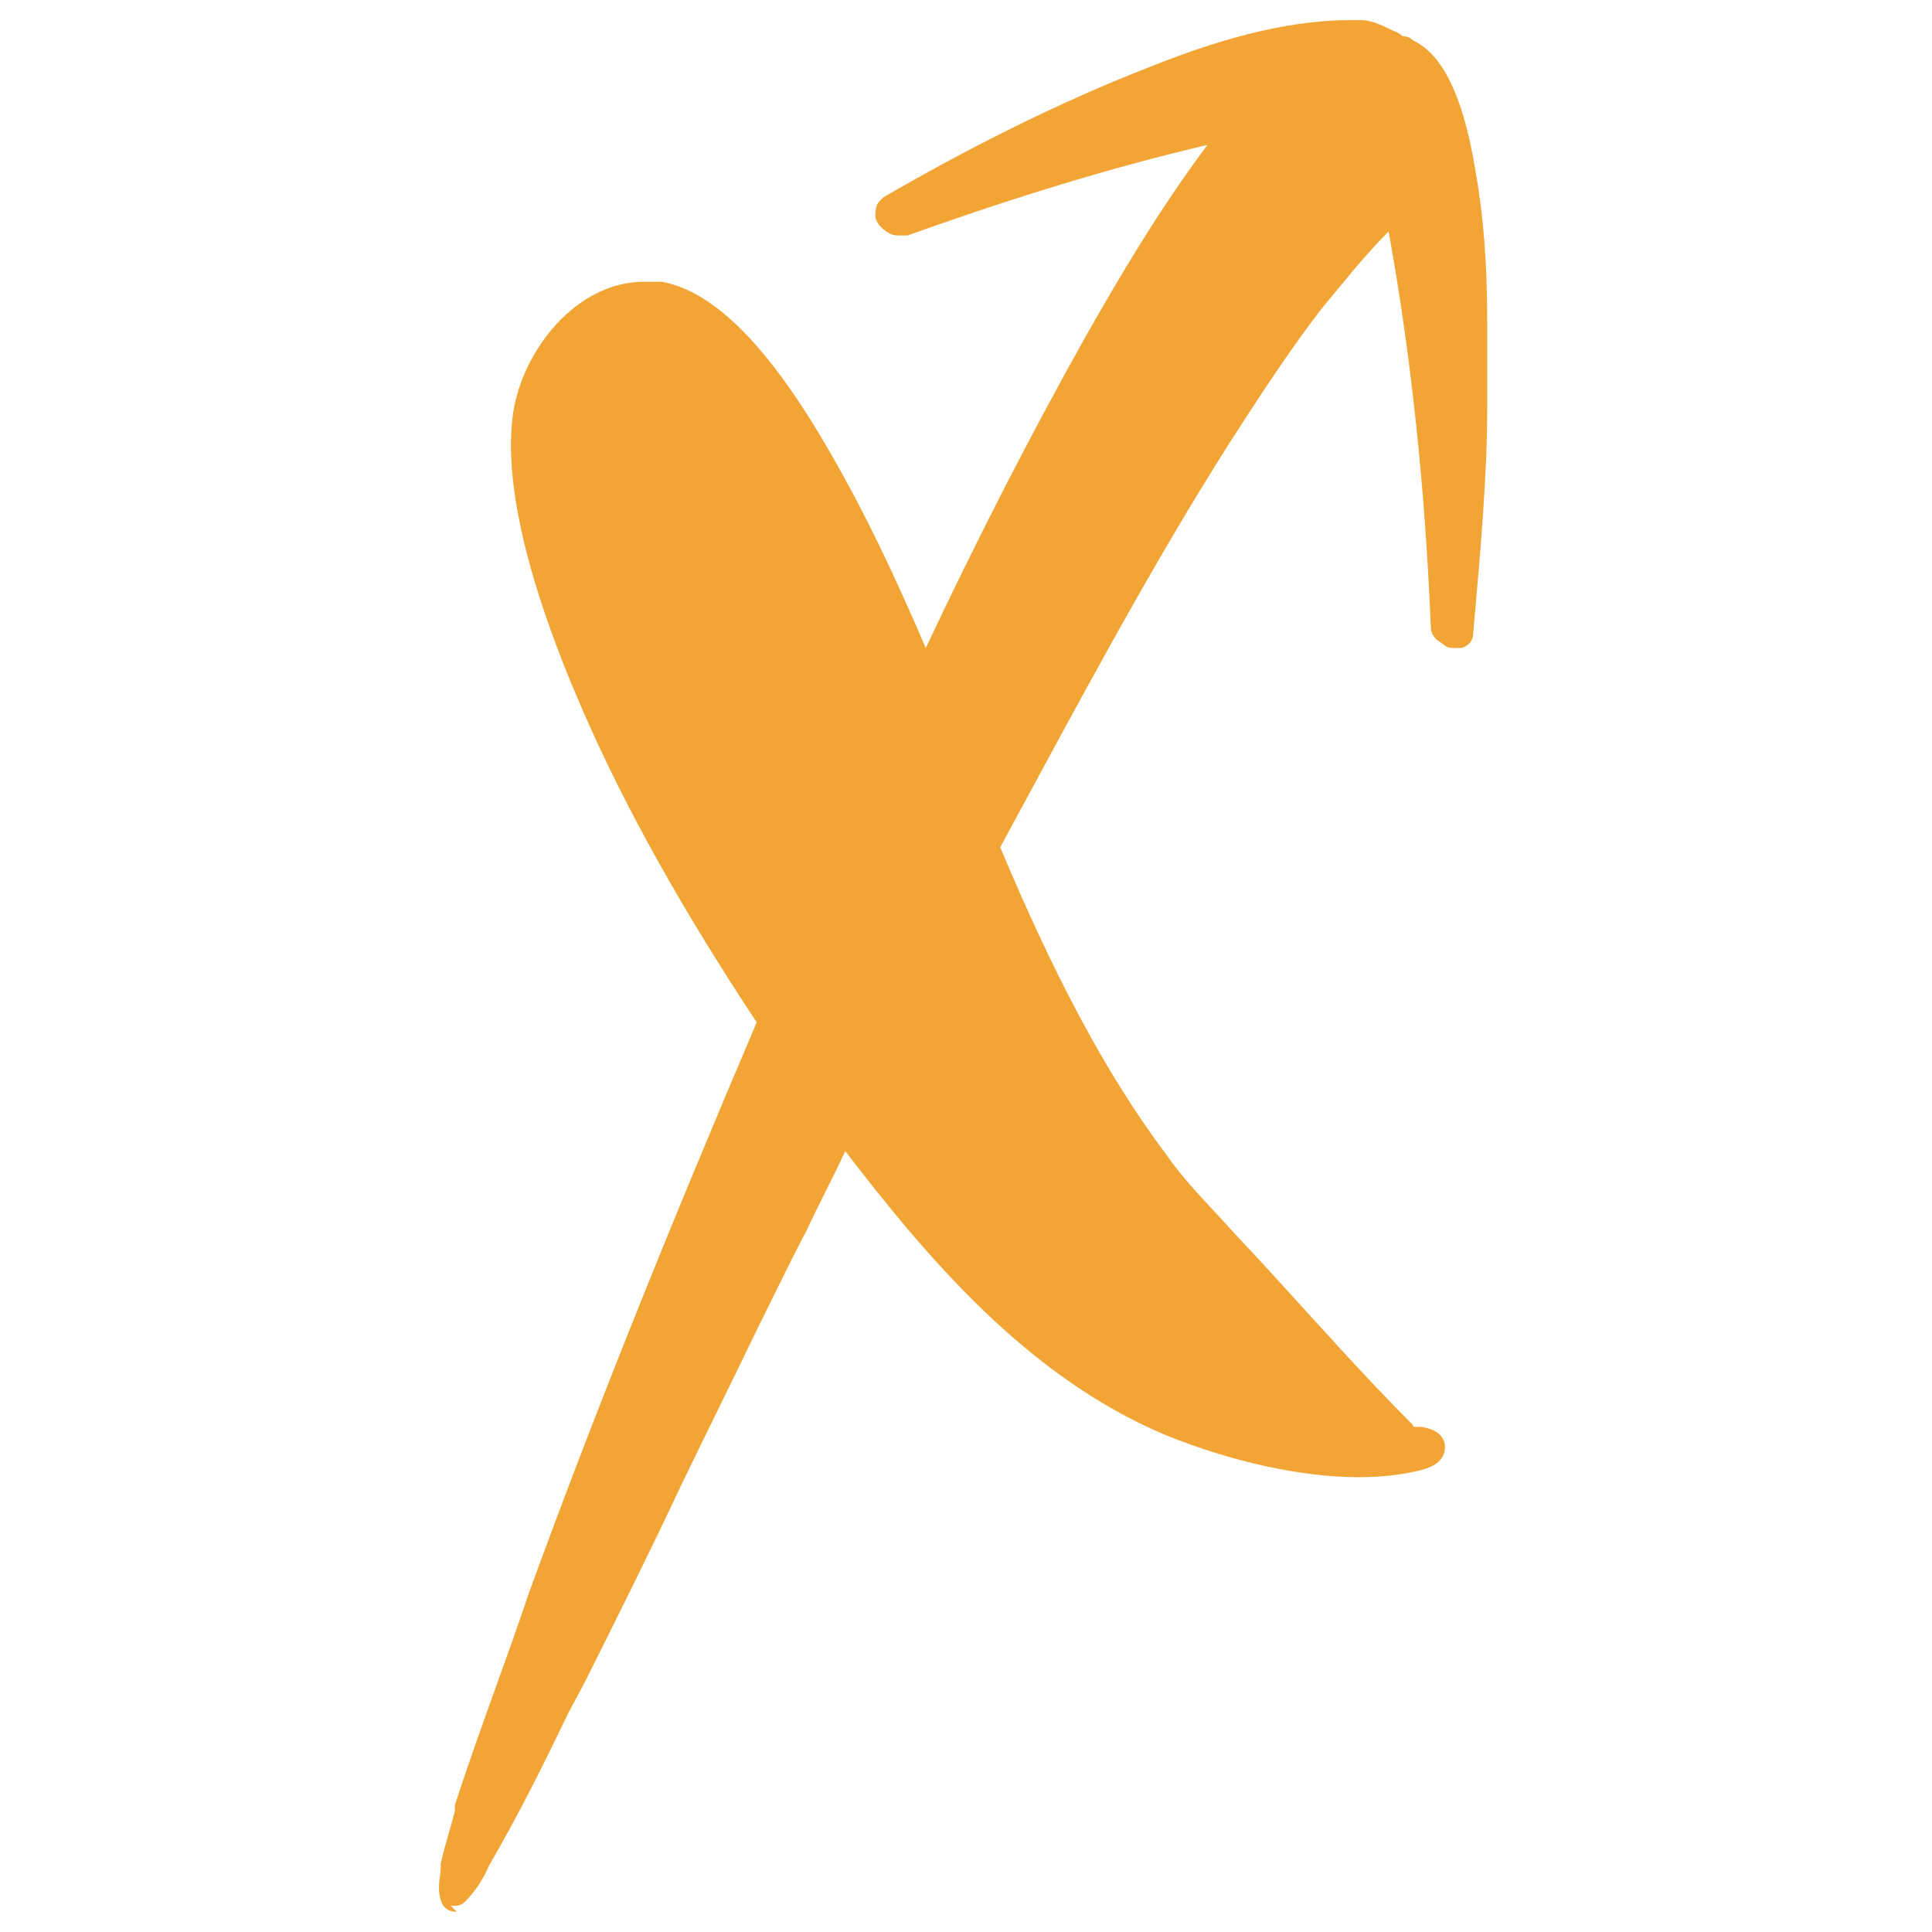 <?xml version="1.0" encoding="UTF-8"?>
<svg id="Layer_1" xmlns="http://www.w3.org/2000/svg" version="1.1" viewBox="0 0 96 96">
  <!-- Generator: Adobe Illustrator 29.0.1, SVG Export Plug-In . SVG Version: 2.1.0 Build 192)  -->
  <defs>
    <style>
      .st0 {
        fill: #f2a435;
      }
    </style>
  </defs>
  <path class="st0" d="M22.7,95c-.4,0-.7-.2-.8-.6-.2-.6,0-1.2,0-1.6v-.2c.2-.9.5-1.8.7-2.6v-.3c1.2-3.7,2.6-7.3,3.7-10.6,3.1-8.5,6.7-17.5,11.3-28.3-3.7-5.6-6.5-10.6-8.6-15.4-2.8-6.4-4-11.5-3.5-14.9.5-3.2,3.2-6.5,6.5-6.5s.6,0,.9,0c2.6.5,5.3,3.2,8.3,8.4,1.8,3.1,3.3,6.3,4.8,9.8,2.5-5.3,5.1-10.4,7.9-15.4,1.7-3,3.7-6.4,6.1-9.6-4.7,1.1-9.6,2.6-14.9,4.5-.1,0-.3,0-.4,0-.2,0-.3,0-.5-.1,0,0-.6-.3-.7-.8,0-.3,0-.6.2-.8,0,0,.1-.1.2-.2,3.8-2.2,8.4-4.6,13.3-6.5,3-1.2,6.5-2.3,9.9-2.3h.5c.7,0,1.3.4,1.8.6,0,0,.2.1.3.2,0,0,0,0,0,0h0c.1,0,.3,0,.5.2,1.5.7,2.5,2.8,3.1,6.4.4,2.2.6,4.6.6,7.7,0,0,0,.2,0,.3v3.5c0,0,0,.2,0,.3,0,3.3-.3,6.8-.7,11.3,0,.3-.2.6-.6.7-.1,0-.2,0-.3,0-.2,0-.4,0-.6-.2l-.3-.2c-.2-.2-.3-.4-.3-.6-.3-7.2-1-13.6-2.1-19.7-1.2,1.2-2.3,2.6-3.3,3.8-1.4,1.8-2.8,3.9-4.6,6.7-4,6.3-7.5,12.9-11.4,20.1,2.6,6.2,5.2,11.2,8.2,15.2.9,1.3,1.9,2.3,3,3.5.8.9,1.6,1.7,2.4,2.6,2.2,2.4,4.5,5,6.9,7.4,0,0,0,.1.1.1.1,0,.2,0,.3,0,.8.1,1.2.5,1.2,1,0,.9-1,1.1-1.4,1.2-.9.2-1.8.3-2.9.3-2.9,0-6.4-.8-9.6-2.1-6.9-2.9-11.9-8.9-15.9-14.1-.6,1.3-1.3,2.6-1.9,3.9-.9,1.7-1.7,3.4-2.6,5.2-1.2,2.5-2.5,5.1-3.7,7.6-1.5,3.2-3.1,6.4-4.7,9.6-.3.6-.6,1.1-.9,1.7-1.2,2.5-2.5,5.1-3.9,7.5h0c-.3.7-.7,1.3-1.2,1.8-.2.2-.4.2-.6.2h-.1,0Z"/>
</svg>